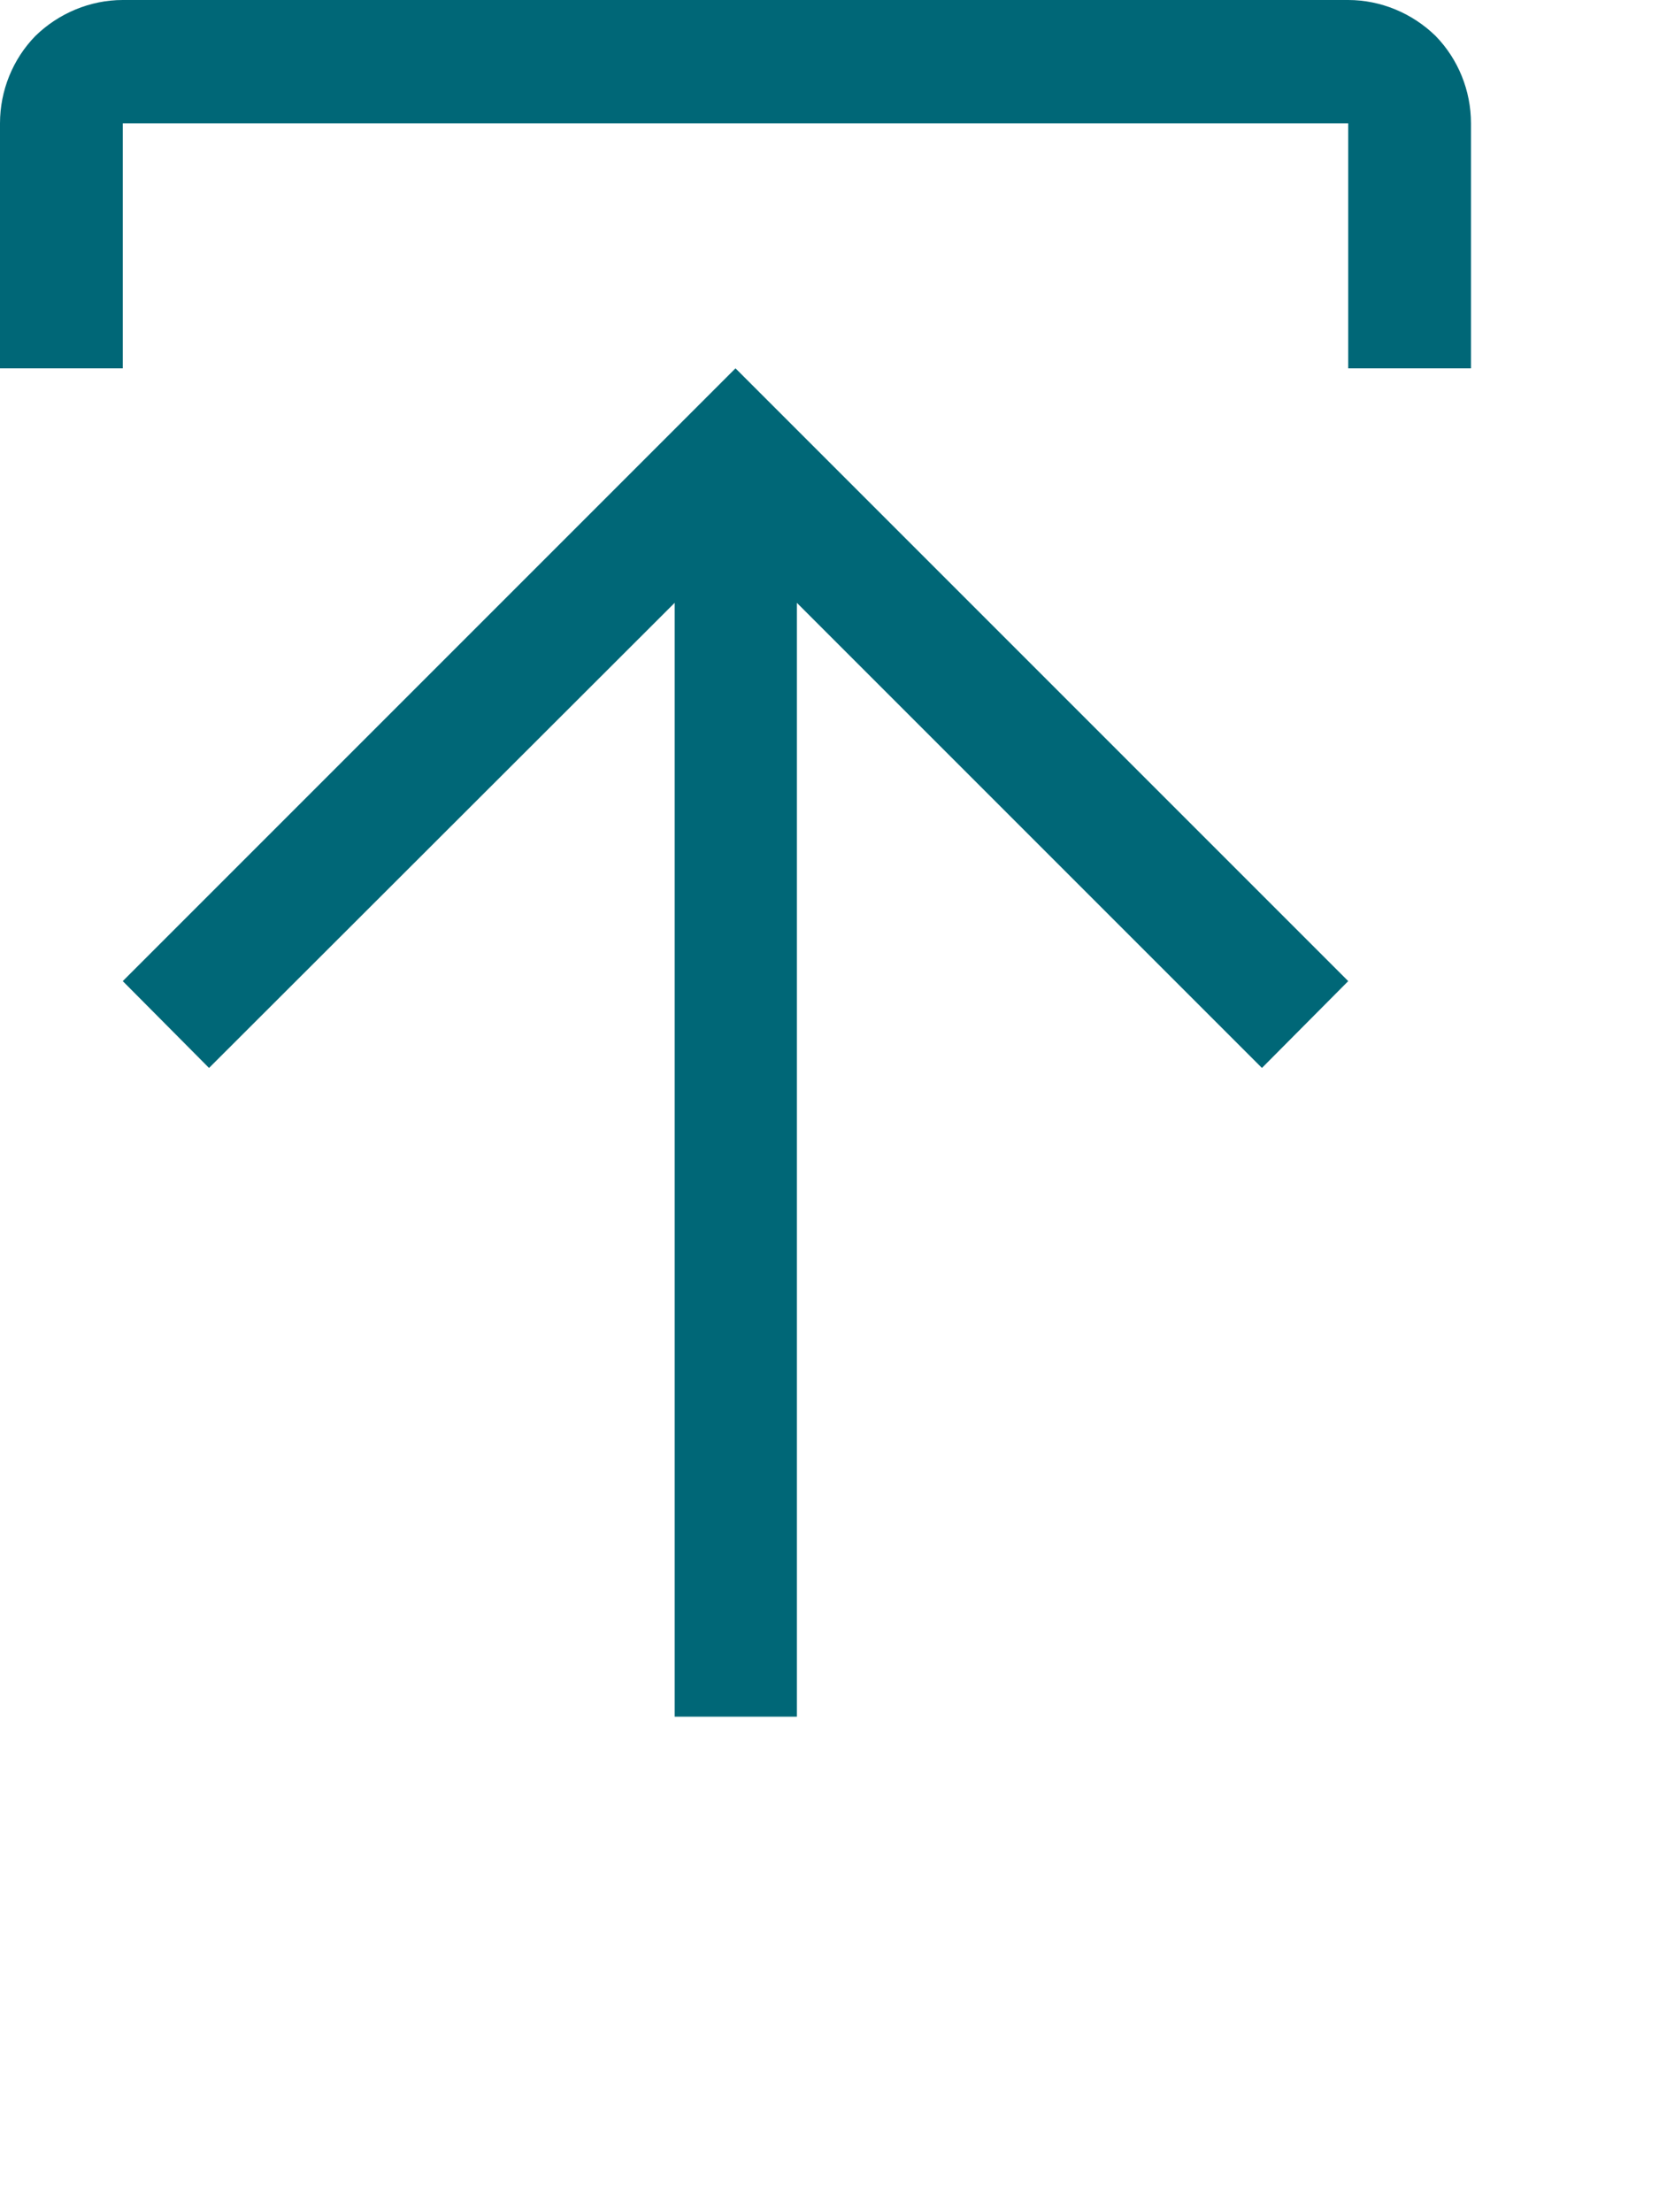 <?xml version="1.0" encoding="utf-8"?>
<svg xmlns="http://www.w3.org/2000/svg" fill="none" height="100%" overflow="visible" preserveAspectRatio="none" style="display: block;" viewBox="0 0 3 4" width="100%">
<path d="M2.438 1.774L2.282 1.931L1.441 1.09V3.104H1.22V1.09L0.378 1.931L0.222 1.774L1.33 0.666L2.438 1.774ZM2.438 0C2.497 0 2.554 0.024 2.596 0.065C2.637 0.107 2.66 0.164 2.66 0.223V0.666H2.438V0.223H0.222V0.666H0V0.223C0 0.164 0.023 0.107 0.064 0.065C0.106 0.024 0.163 0 0.222 0H2.438Z" fill="#006777" id="Vector"/>
</svg>
